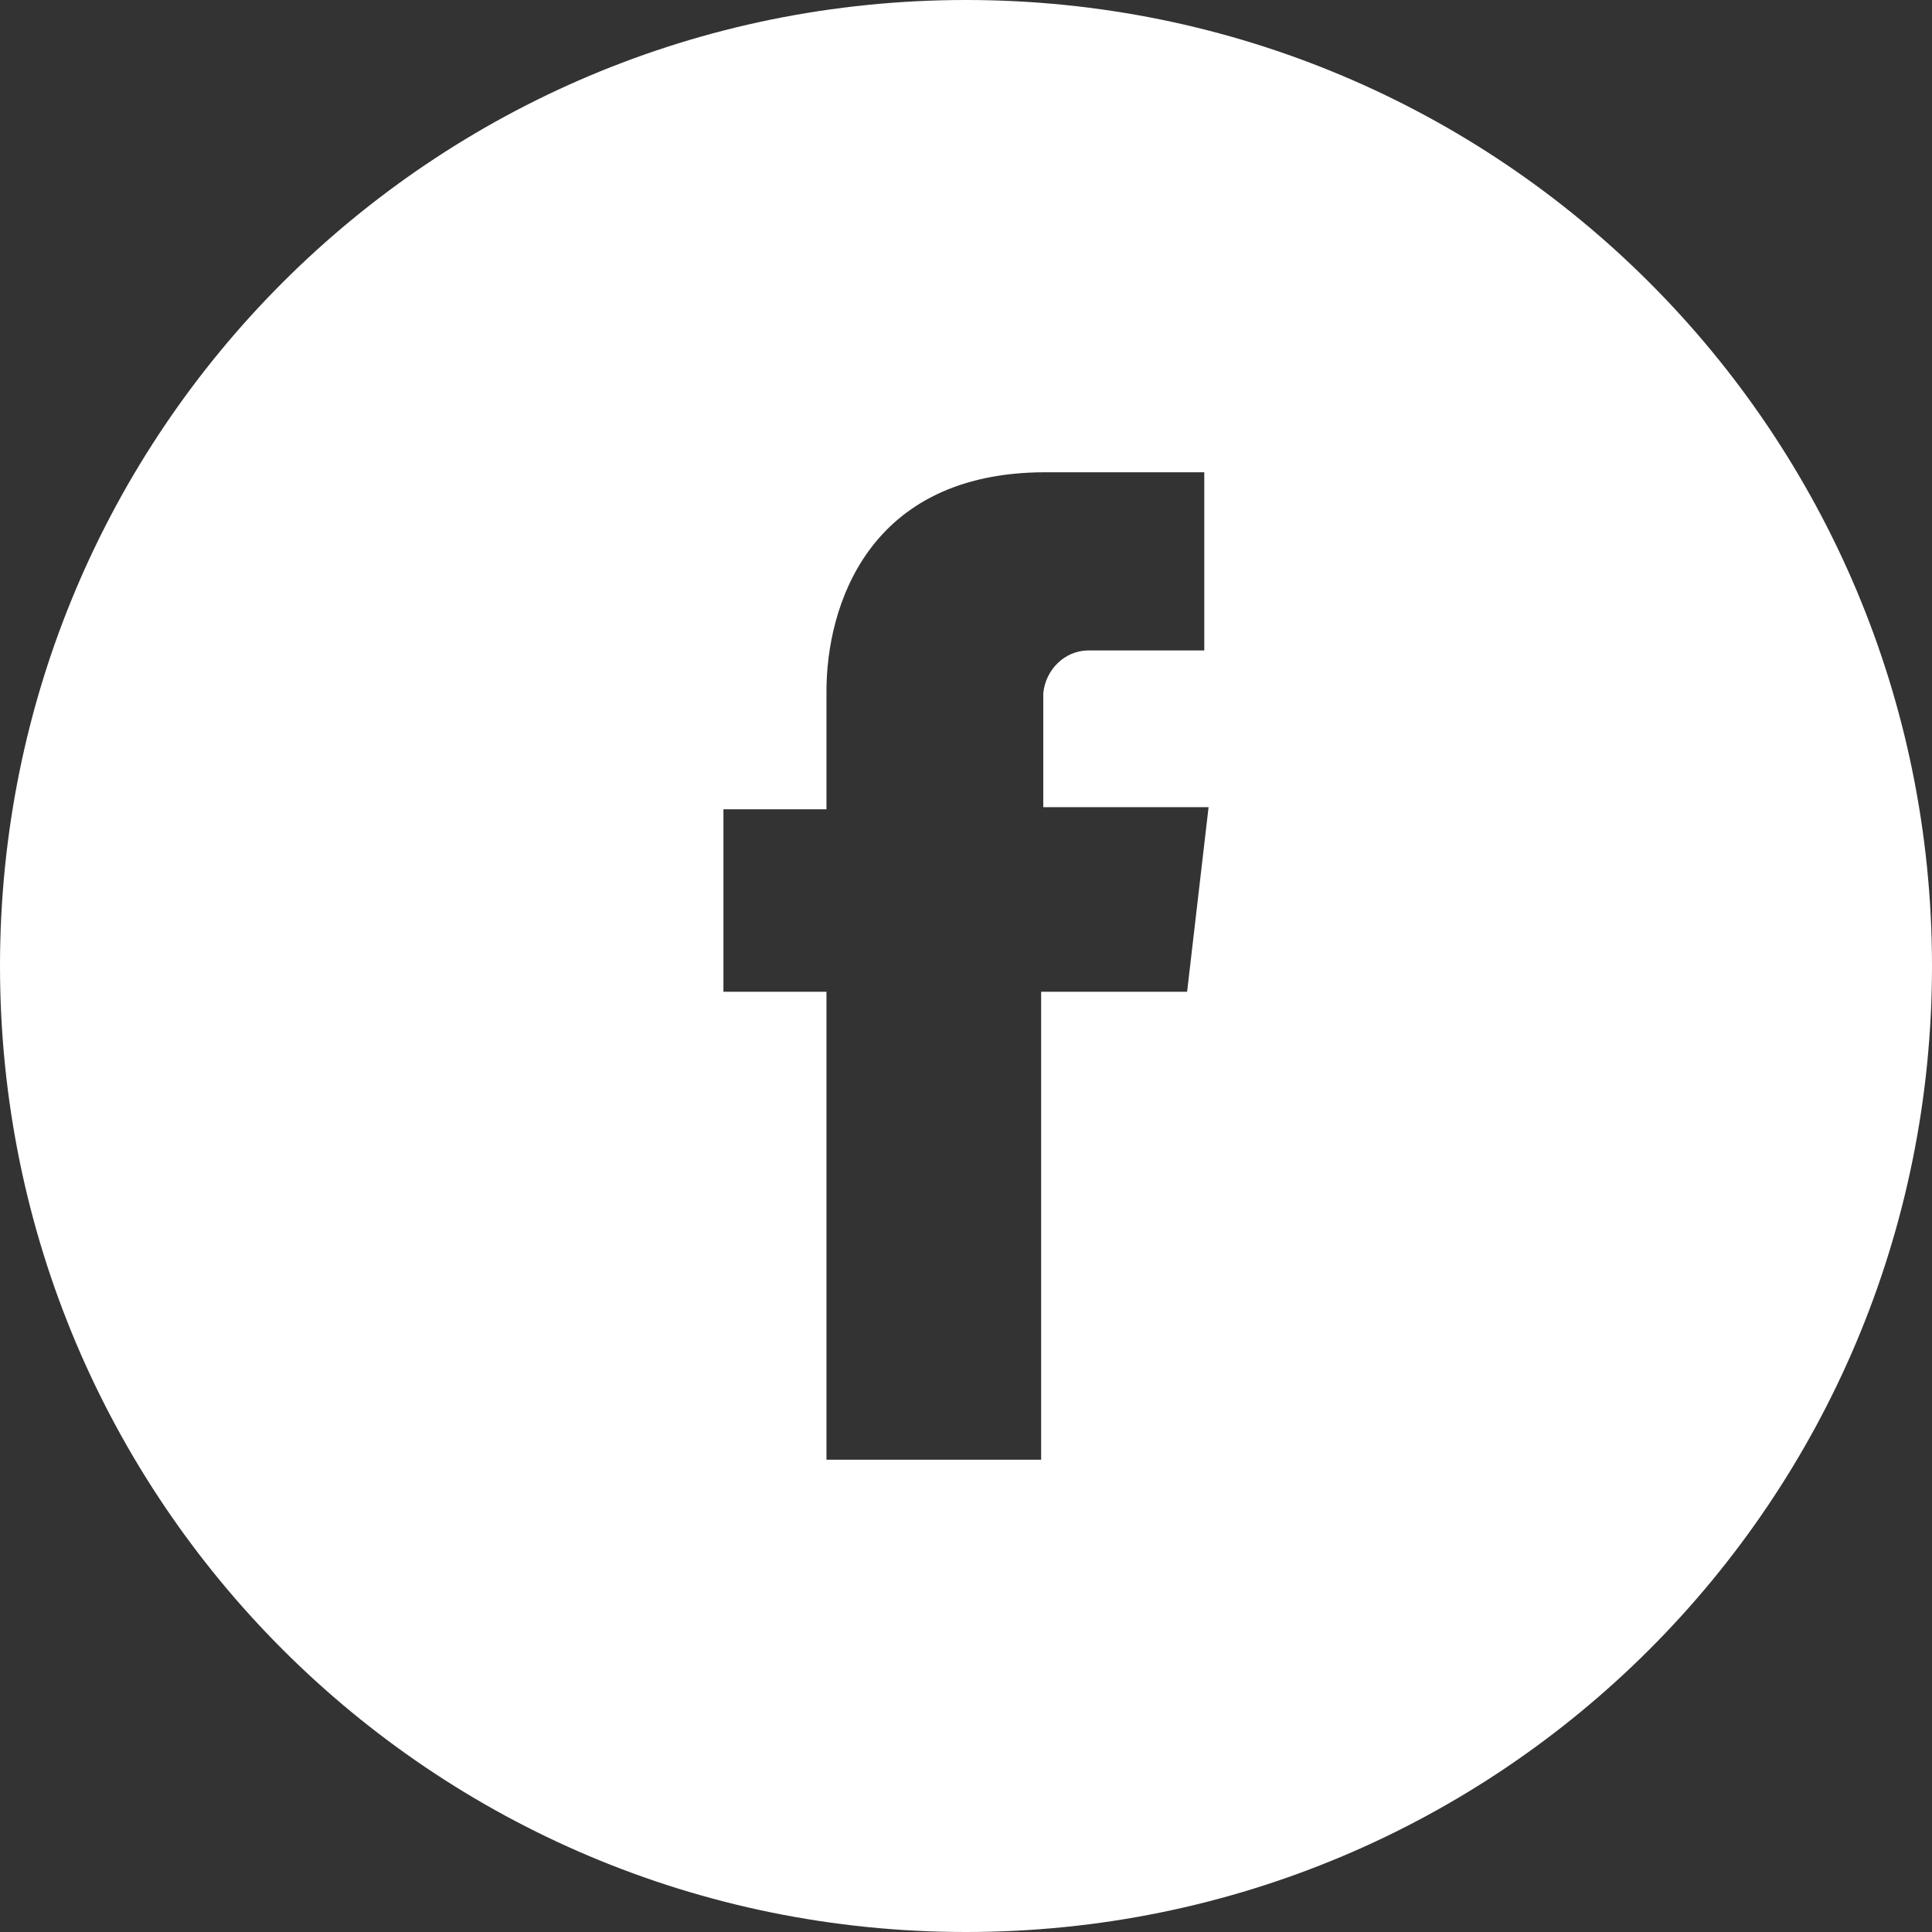 <?xml version="1.0" encoding="utf-8"?>
<!-- Generator: Adobe Illustrator 26.4.0, SVG Export Plug-In . SVG Version: 6.00 Build 0)  -->
<svg version="1.1" id="Calque_1" xmlns="http://www.w3.org/2000/svg" xmlns:xlink="http://www.w3.org/1999/xlink" x="0px" y="0px"
	 viewBox="0 0 90 90" style="enable-background:new 0 0 90 90;" xml:space="preserve">
<rect x="0" y="0" width="90" height="90" fill="#333333" stroke="none"/>
<style type="text/css">
	.st0{fill:#FFFFFF;}
</style>
<path class="st0" d="M45,0C20.1,0,0,20.1,0,45s20.1,45,45,45s45-20.1,45-45S69.9,0,45,0z M55.3,46.2h-6.8V68h-10V46.2h-4.8v-8.5h4.8
	v-5.5c0-3.9,1.9-10.2,10.2-10.2h7.4v8.3h-5.4c-1.1,0-2,0.9-2.1,2c0,0.1,0,0.2,0,0.3v5h7.7L55.3,46.2z"/>
</svg>
